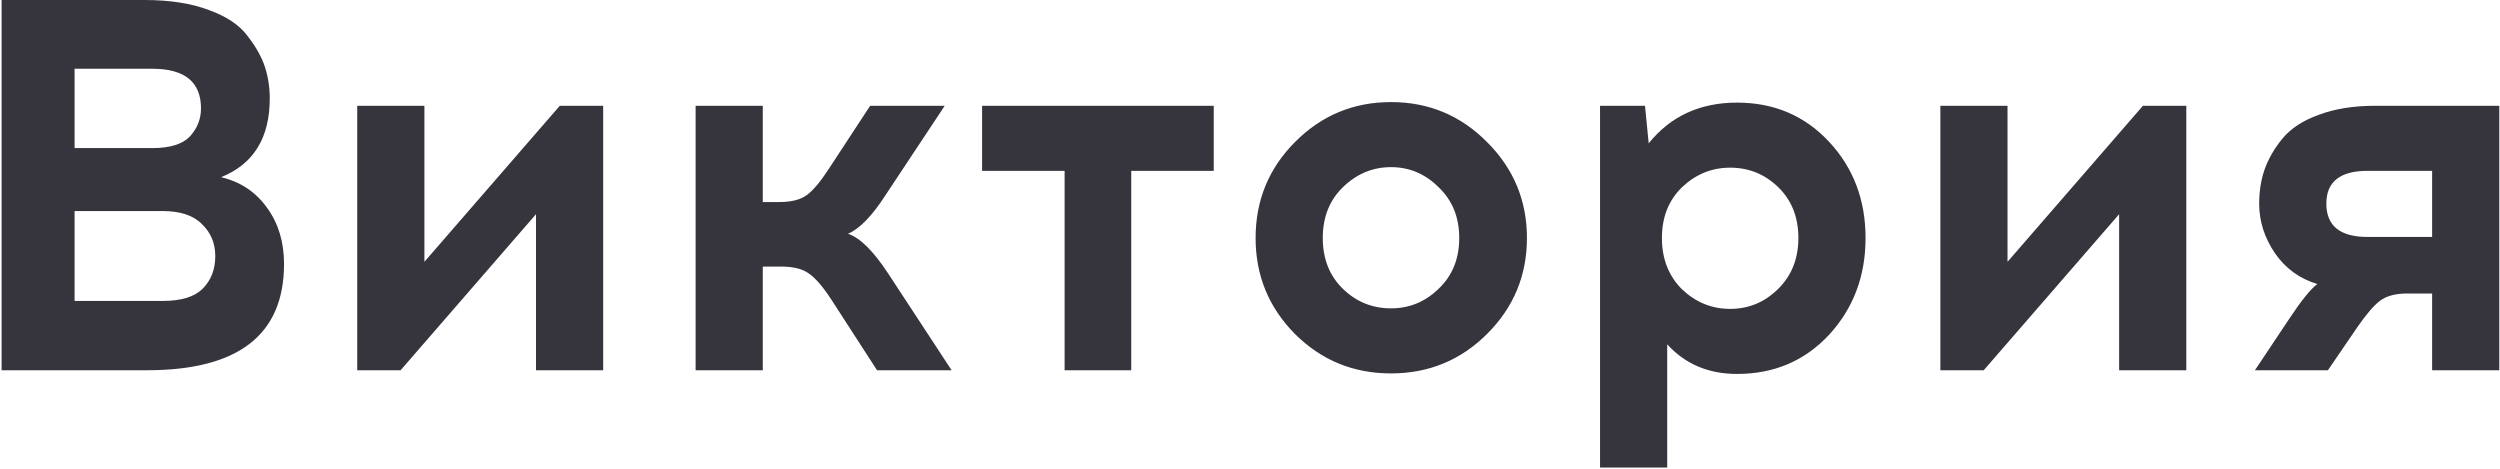 <?xml version="1.0" encoding="UTF-8"?> <svg xmlns="http://www.w3.org/2000/svg" width="1418" height="266" viewBox="0 0 1418 266" fill="none"><path d="M0.906 -1.43051e-05H81.906C96.306 -1.43051e-05 108.506 1.9 118.506 5.7C128.506 9.3 135.806 14.2 140.406 20.4C145.206 26.6 148.506 32.5 150.306 38.1C152.106 43.7 153.006 49.6 153.006 55.8C153.006 78.2 143.806 93.1 125.406 100.5C136.406 103.1 145.106 108.9 151.506 117.9C157.906 126.7 161.106 137.3 161.106 149.7C161.106 189.9 135.206 210 83.406 210H0.906V-1.43051e-05ZM42.306 39V84H86.406C96.406 84 103.506 81.8 107.706 77.4C111.906 72.8 114.006 67.5 114.006 61.5C114.006 46.5 104.806 39 86.406 39H42.306ZM42.306 119.7V170.7H92.106C102.706 170.7 110.306 168.4 114.906 163.8C119.706 159 122.106 152.8 122.106 145.2C122.106 138 119.606 132 114.606 127.2C109.806 122.2 102.306 119.7 92.106 119.7H42.306ZM342.121 210H304.021V121.5L227.221 210H202.621V60H240.721V148.5L317.521 60H342.121V210ZM497.451 210L471.651 170.1C466.851 162.7 462.551 157.7 458.751 155.1C455.151 152.5 449.951 151.2 443.151 151.2H432.651V210H394.551V60H432.651V114.6H441.951C448.751 114.6 453.951 113.3 457.551 110.7C461.151 108.1 465.351 103.1 470.151 95.7L493.551 60H535.851L502.251 110.7C494.651 122.5 487.551 129.8 480.951 132.6C487.751 134.8 495.351 142.3 503.751 155.1L539.751 210H497.451ZM641.641 96.9V210H603.841V96.9H557.041V60H688.441V96.9H641.641ZM788.976 57.9C810.376 57.9 828.576 65.5 843.576 80.7C858.576 95.7 866.076 113.8 866.076 135C866.076 156.2 858.576 174.3 843.576 189.3C828.576 204.3 810.376 211.8 788.976 211.8C767.576 211.8 749.376 204.3 734.376 189.3C719.576 174.3 712.176 156.2 712.176 135C712.176 113.6 719.676 95.4 734.676 80.4C749.676 65.4 767.776 57.9 788.976 57.9ZM815.976 106.2C808.376 98.6 799.376 94.8 788.976 94.8C778.576 94.8 769.476 98.6 761.676 106.2C754.076 113.6 750.276 123.2 750.276 135C750.276 146.8 754.076 156.4 761.676 163.8C769.276 171.2 778.376 174.9 788.976 174.9C799.376 174.9 808.376 171.2 815.976 163.8C823.776 156.4 827.676 146.8 827.676 135C827.676 123.2 823.776 113.6 815.976 106.2ZM935.139 81.3C947.539 65.9 964.239 58.2 985.239 58.2C1006.24 58.2 1023.64 65.6 1037.44 80.4C1051.24 95.2 1058.14 113.4 1058.14 135C1058.14 156.6 1051.24 174.9 1037.44 189.9C1023.64 204.7 1006.24 212.1 985.239 212.1C969.039 212.1 955.839 206.5 945.639 195.3V265.2H907.539V60H933.039L935.139 81.3ZM981.339 95.1C970.939 95.1 961.839 98.8 954.039 106.2C946.439 113.6 942.639 123.2 942.639 135C942.639 146.8 946.439 156.5 954.039 164.1C961.839 171.5 970.939 175.2 981.339 175.2C991.739 175.2 1000.74 171.5 1008.34 164.1C1016.14 156.5 1020.04 146.8 1020.04 135C1020.04 123.2 1016.24 113.6 1008.64 106.2C1001.04 98.8 991.939 95.1 981.339 95.1ZM1240.07 210H1201.97V121.5L1125.17 210H1100.57V60H1138.67V148.5L1215.47 60H1240.07V210ZM1417.6 210H1379.5V166.5H1363.9C1357.9 166.7 1353.2 168.1 1349.8 170.7C1346.4 173.3 1342.2 178.2 1337.2 185.4L1320.4 210H1279L1298.2 181.2C1305.2 170.6 1310.6 163.9 1314.4 161.1C1304.4 158.1 1296.4 152.3 1290.4 143.7C1284.4 134.9 1281.4 125.5 1281.4 115.5C1281.4 108.7 1282.4 102.3 1284.4 96.3C1286.6 90.1 1290 84.2 1294.6 78.6C1299.4 72.8 1306.3 68.3 1315.3 65.1C1324.3 61.7 1334.9 60 1347.1 60H1417.6V210ZM1379.5 96.9H1342.9C1327.3 96.9 1319.5 103.1 1319.5 115.5C1319.5 128.1 1327.3 134.4 1342.9 134.4H1379.5V96.9Z" fill="#36353E"></path></svg> 